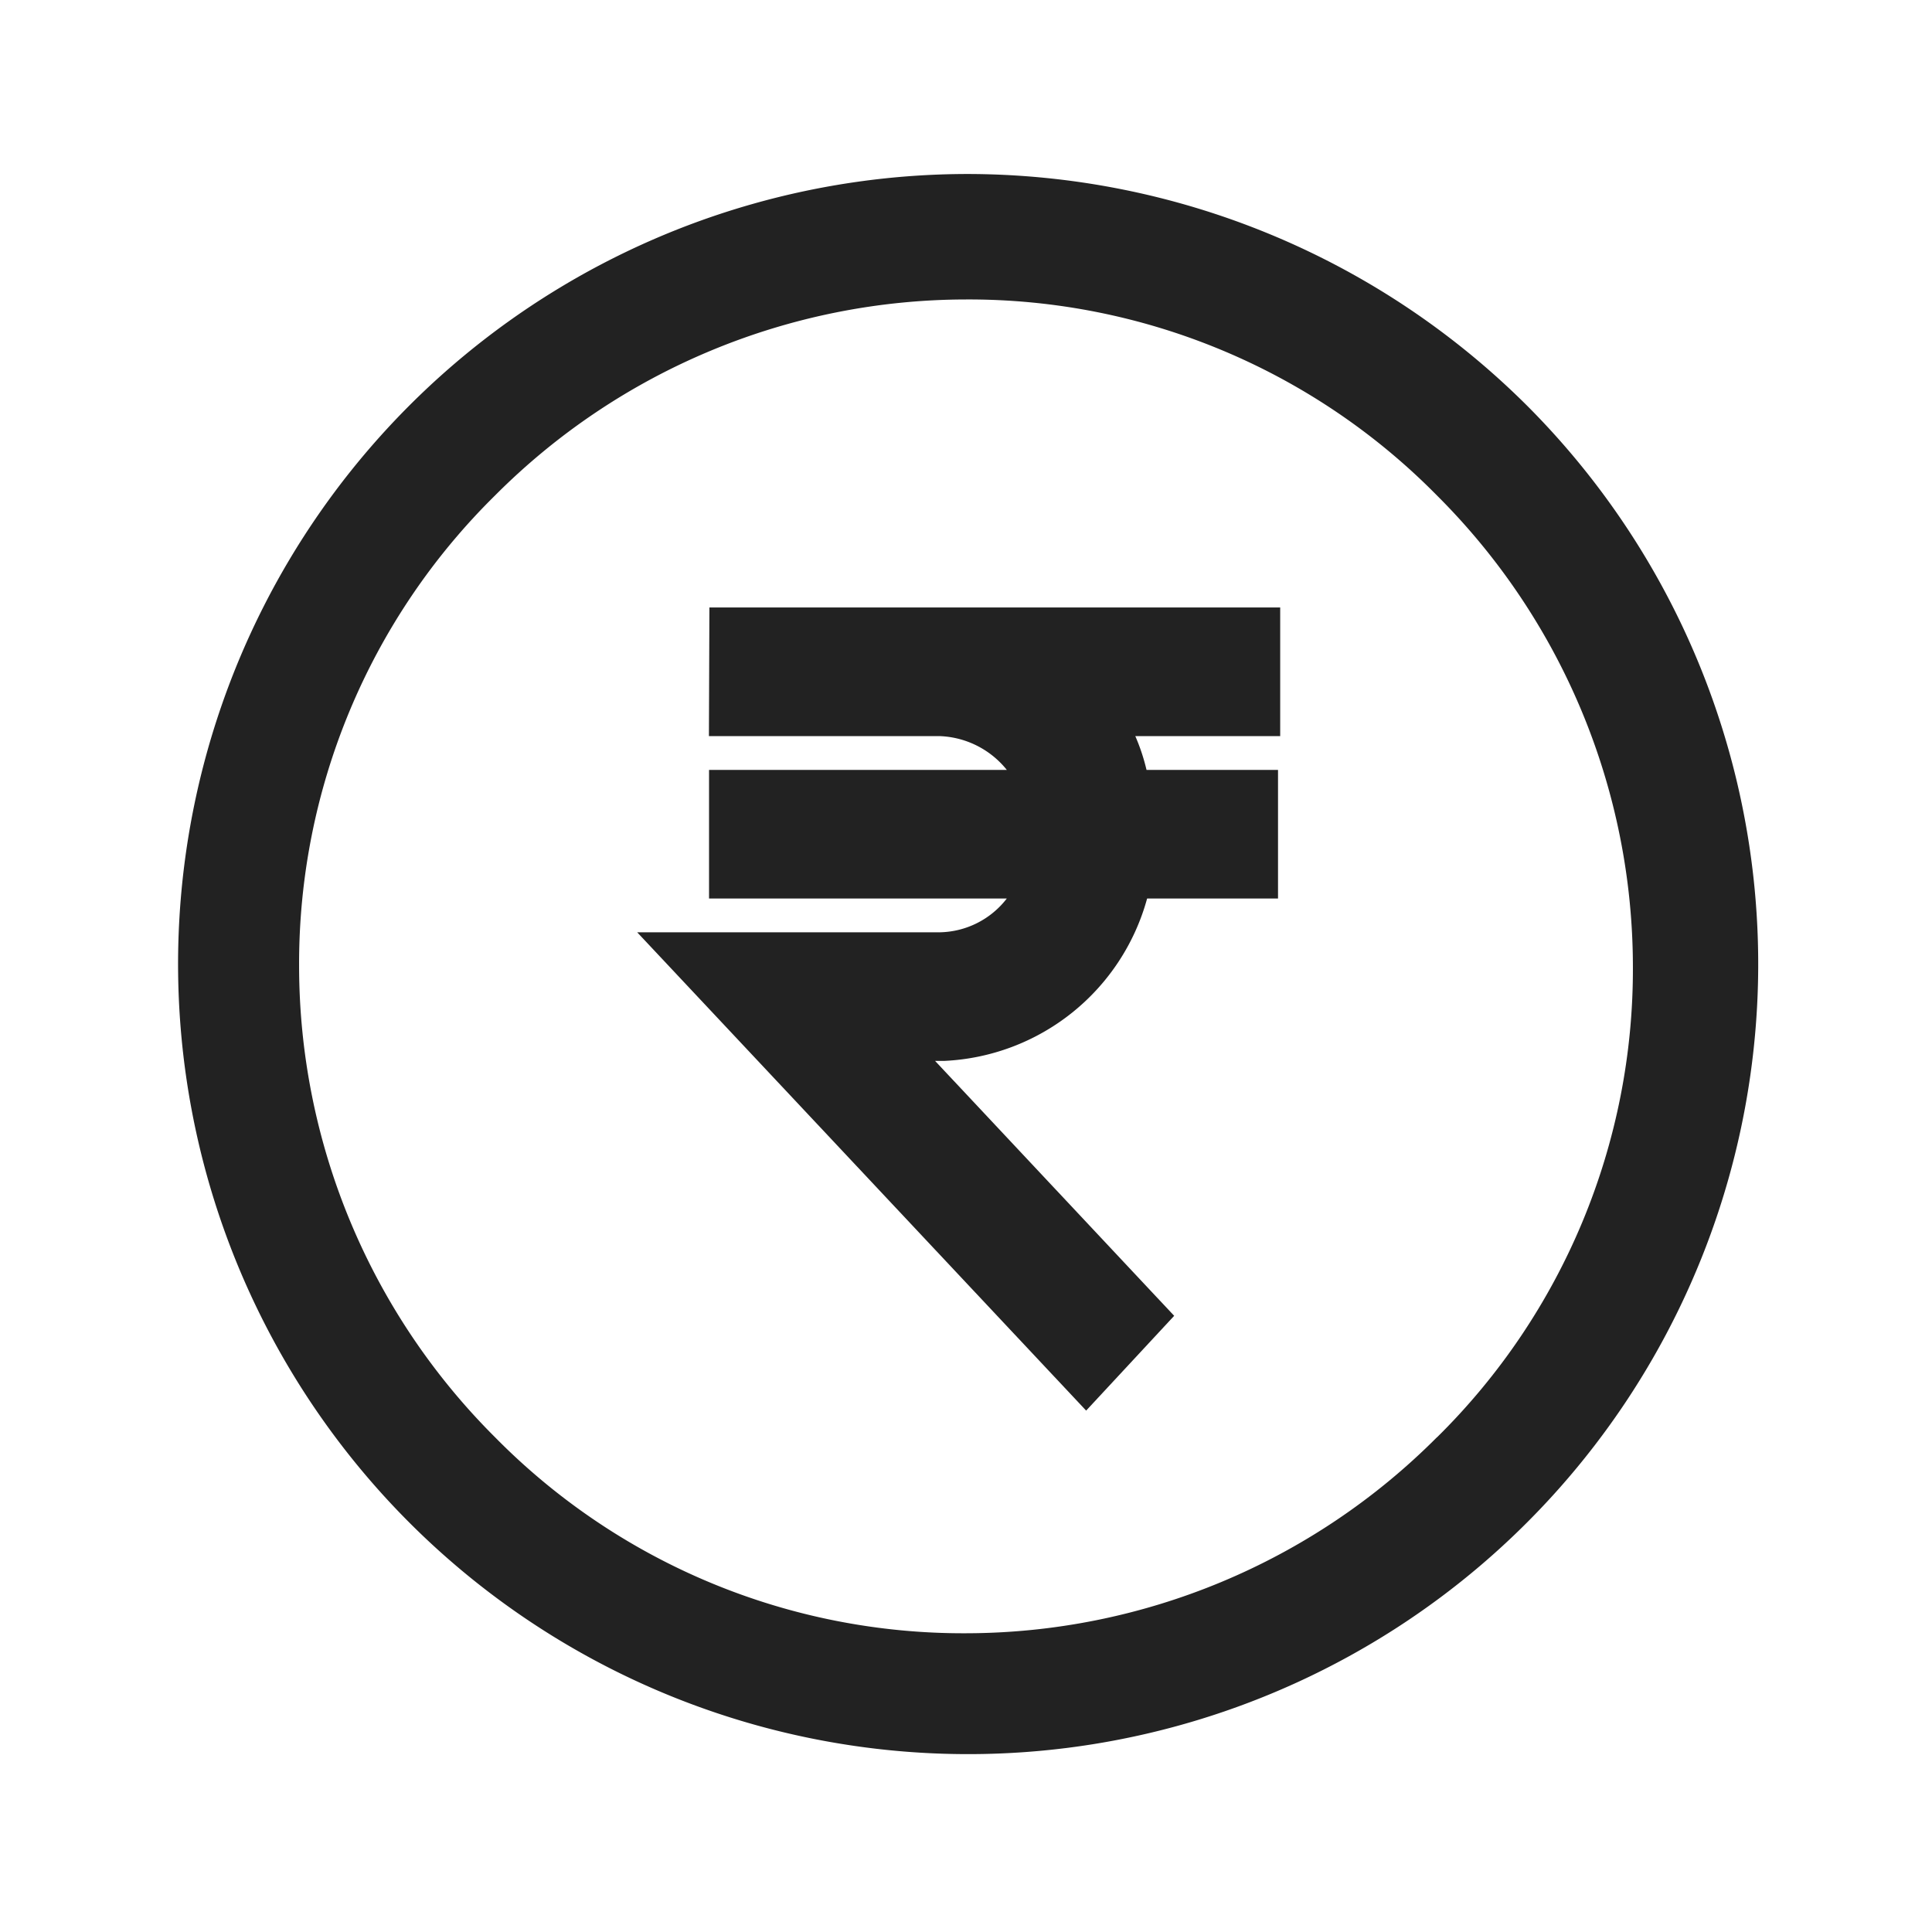<svg xmlns="http://www.w3.org/2000/svg" width="16" height="16" viewBox="0 0 16 16">
  <g id="plans_icon" transform="translate(-145.128 -74.397)">
    <rect id="Rectangle_11062" data-name="Rectangle 11062" width="16" height="16" transform="translate(145.128 74.397)" fill="none"/>
    <g id="noun-rupee-1060357" transform="translate(9.368 8.638)">
      <path id="Path_16282" data-name="Path 16282" d="M143.76,67.2a6.543,6.543,0,1,0,4.644,1.916A6.572,6.572,0,0,0,143.76,67.2Zm3.9,10.462a5.515,5.515,0,0,1-3.9,1.623,5.443,5.443,0,0,1-3.9-1.623,5.515,5.515,0,0,1-1.623-3.9,5.443,5.443,0,0,1,1.623-3.9,5.515,5.515,0,0,1,3.9-1.623,5.443,5.443,0,0,1,3.9,1.623,5.515,5.515,0,0,1,1.623,3.9A5.443,5.443,0,0,1,147.662,77.661Z" fill="#222"/>
      <path id="Path_16283" data-name="Path 16283" d="M262.116,184.744h1.906a.747.747,0,0,1,.561.28h-2.466v1.065h2.466a.717.717,0,0,1-.561.28h-2.5l3.718,3.961.729-.785-1.98-2.111h.075a1.83,1.83,0,0,0,1.681-1.345h1.084v-1.065H265.74a1.635,1.635,0,0,0-.093-.28h1.2v-1.065h-4.727Z" transform="translate(-120.485 -112.889)" fill="#222"/>
    </g>
  </g>
</svg>
